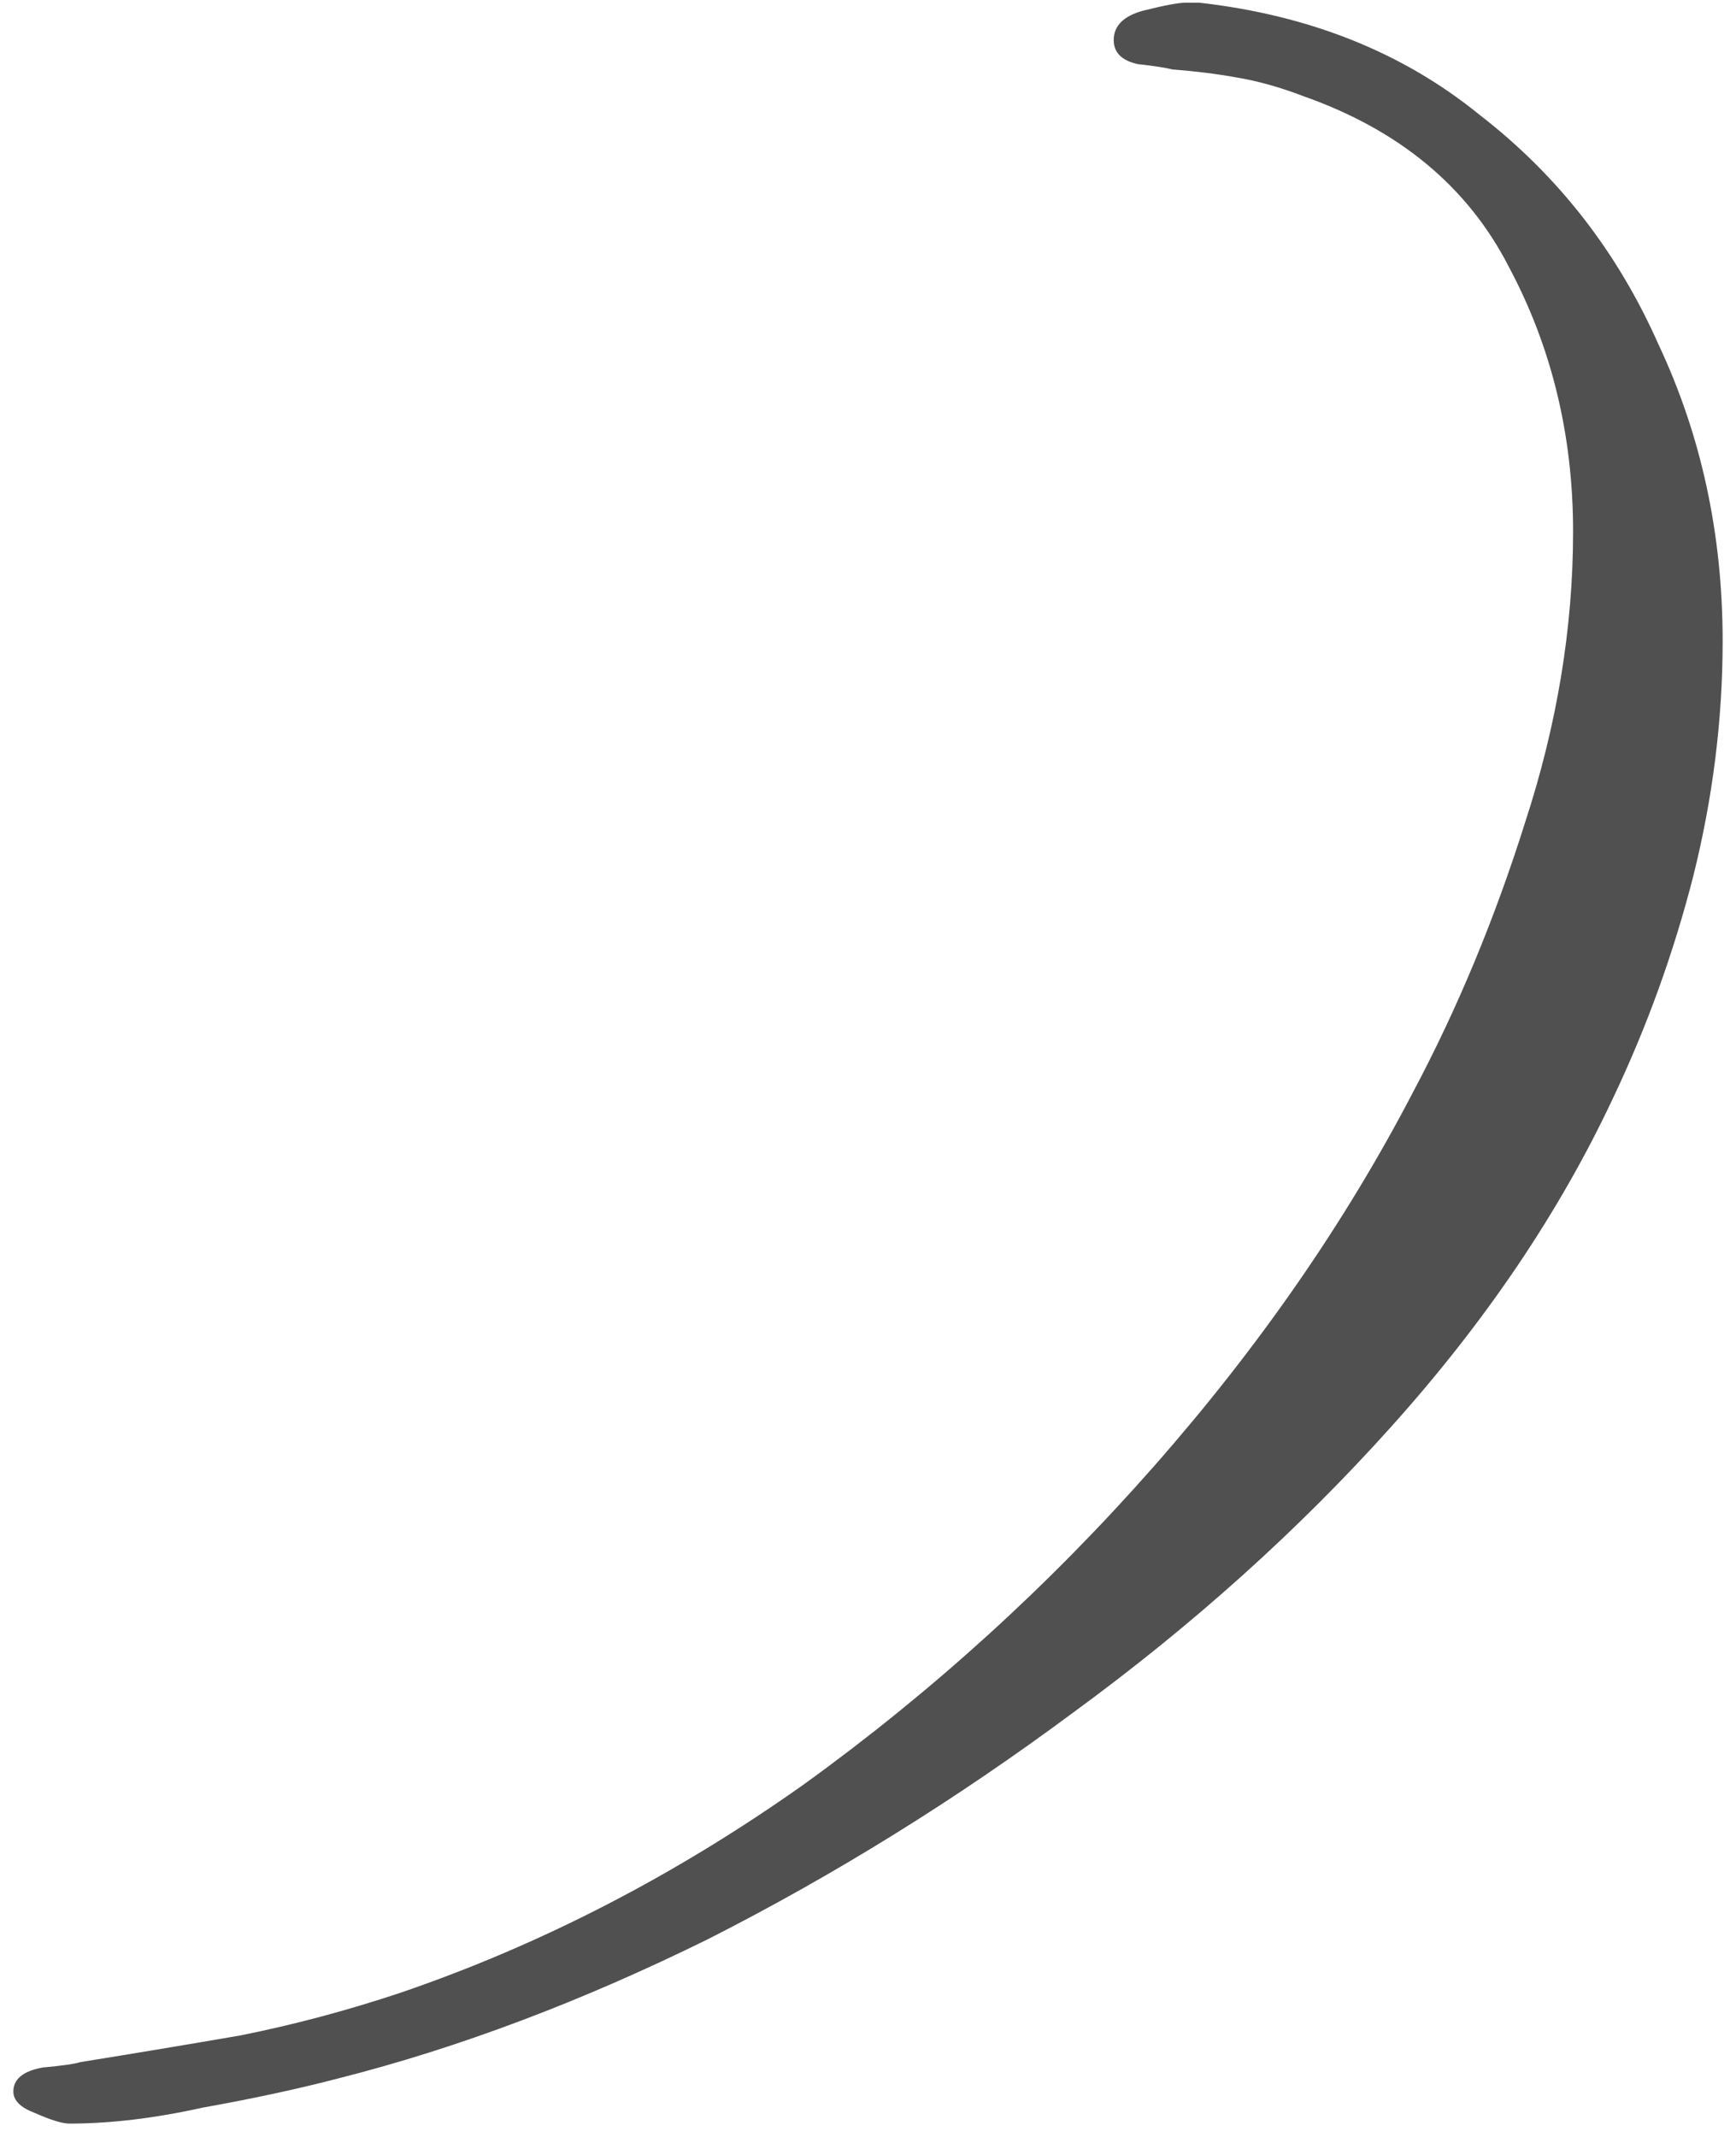 <?xml version="1.0" encoding="UTF-8"?> <svg xmlns="http://www.w3.org/2000/svg" width="65" height="80" viewBox="0 0 65 80" fill="none"><path d="M2.6 79.5C2.333 79.5 1.9 79.367 1.3 79.1C0.767 78.9 0.5 78.633 0.5 78.3C0.5 77.833 0.867 77.533 1.6 77.4C2.333 77.333 2.8 77.267 3 77.2C5.067 76.867 7.067 76.533 9 76.2C11 75.8 13 75.267 15 74.6C20.267 72.8 25.3 70.2 30.1 66.8C34.9 63.333 39.267 59.367 43.2 54.9C47.133 50.433 50.367 45.767 52.9 40.9C54.567 37.767 55.967 34.4 57.1 30.8C58.3 27.133 58.9 23.5 58.9 19.9C58.9 16.3 58.1 13 56.5 10C54.967 7 52.4 4.867 48.8 3.6C47.933 3.267 47.1 3.033 46.3 2.9C45.567 2.767 44.767 2.667 43.9 2.6C43.633 2.533 43.2 2.467 42.6 2.4C42 2.267 41.7 1.967 41.7 1.5C41.7 0.967 42.067 0.6 42.8 0.4C43.6 0.2 44.133 0.1 44.4 0.1H44.9C49.033 0.567 52.533 1.967 55.4 4.3C58.333 6.567 60.567 9.433 62.1 12.9C63.7 16.3 64.5 20 64.5 24C64.5 26.933 64.133 29.867 63.4 32.8C62.667 35.667 61.667 38.433 60.4 41.1C58.4 45.367 55.633 49.467 52.1 53.4C48.633 57.267 44.667 60.833 40.2 64.1C35.8 67.367 31.233 70.2 26.5 72.6C21.767 74.933 17.167 76.667 12.7 77.8C11.167 78.2 9.467 78.567 7.6 78.9C5.8 79.3 4.133 79.5 2.6 79.5Z" fill="#505050"></path></svg> 